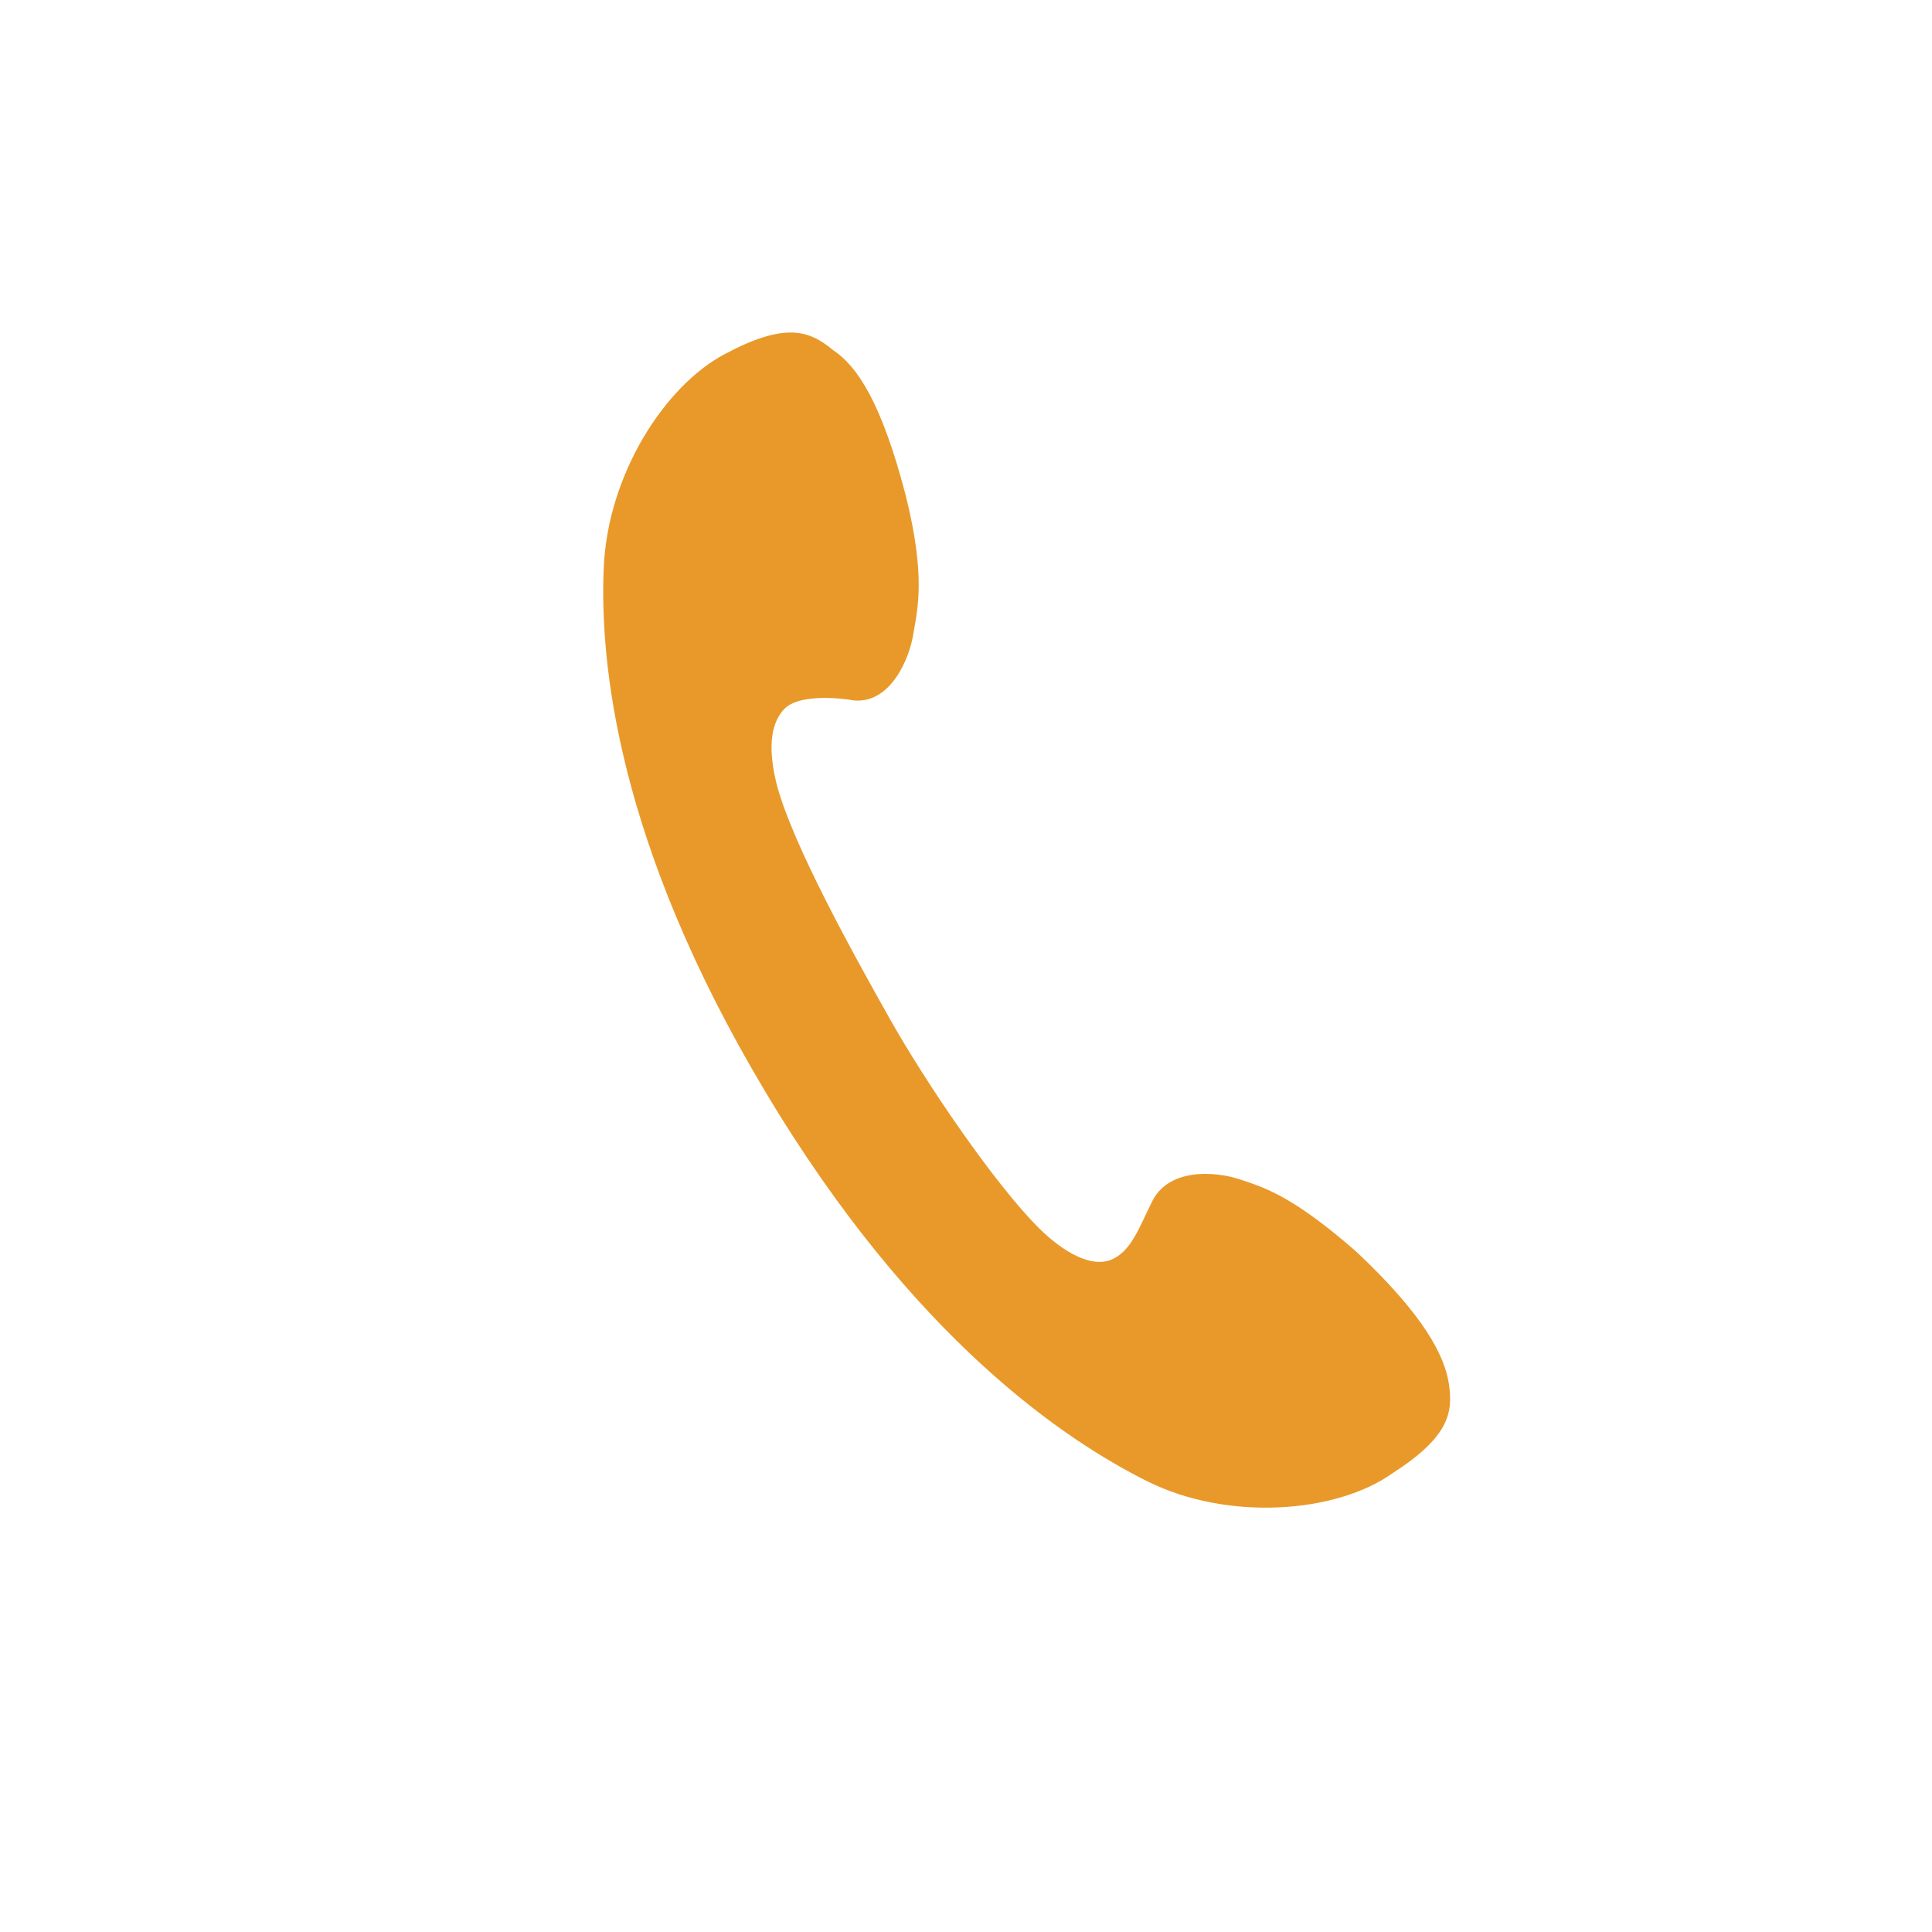<?xml version="1.0" encoding="utf-8"?>
<!-- Generator: Adobe Illustrator 28.7.1, SVG Export Plug-In . SVG Version: 9.03 Build 54978)  -->
<svg version="1.1" id="レイヤー_1" xmlns="http://www.w3.org/2000/svg" xmlns:xlink="http://www.w3.org/1999/xlink" x="0px"
	 y="0px" viewBox="0 0 48 48" style="enable-background:new 0 0 48 48;" xml:space="preserve">
<style type="text/css">
	.st0{fill:#E9992A;}
</style>
<path class="st0" d="M15,14.1c-0.1,2.3,0.3,6.8,4,13c3.7,6.2,7.5,8.7,9.5,9.7c2,1,4.7,0.8,6.1-0.2c1.4-0.9,1.5-1.5,1.4-2.2
	c-0.1-0.7-0.6-1.7-2.3-3.3c-1.6-1.4-2.3-1.6-2.9-1.8c-0.6-0.2-1.8-0.3-2.2,0.6c-0.3,0.6-0.5,1.2-1,1.4c-0.5,0.2-1.2-0.2-1.8-0.8
	c-1.1-1.1-2.8-3.6-3.7-5.2c-0.9-1.6-2.4-4.3-2.8-5.8c-0.2-0.8-0.2-1.5,0.2-1.9c0.3-0.3,1.1-0.3,1.7-0.2c0.9,0.1,1.4-1,1.5-1.7
	c0.1-0.6,0.3-1.4-0.2-3.4c-0.6-2.3-1.2-3.2-1.8-3.6C20.1,8.2,19.5,8,18,8.8C16.5,9.6,15.1,11.8,15,14.1z"/>
</svg>
